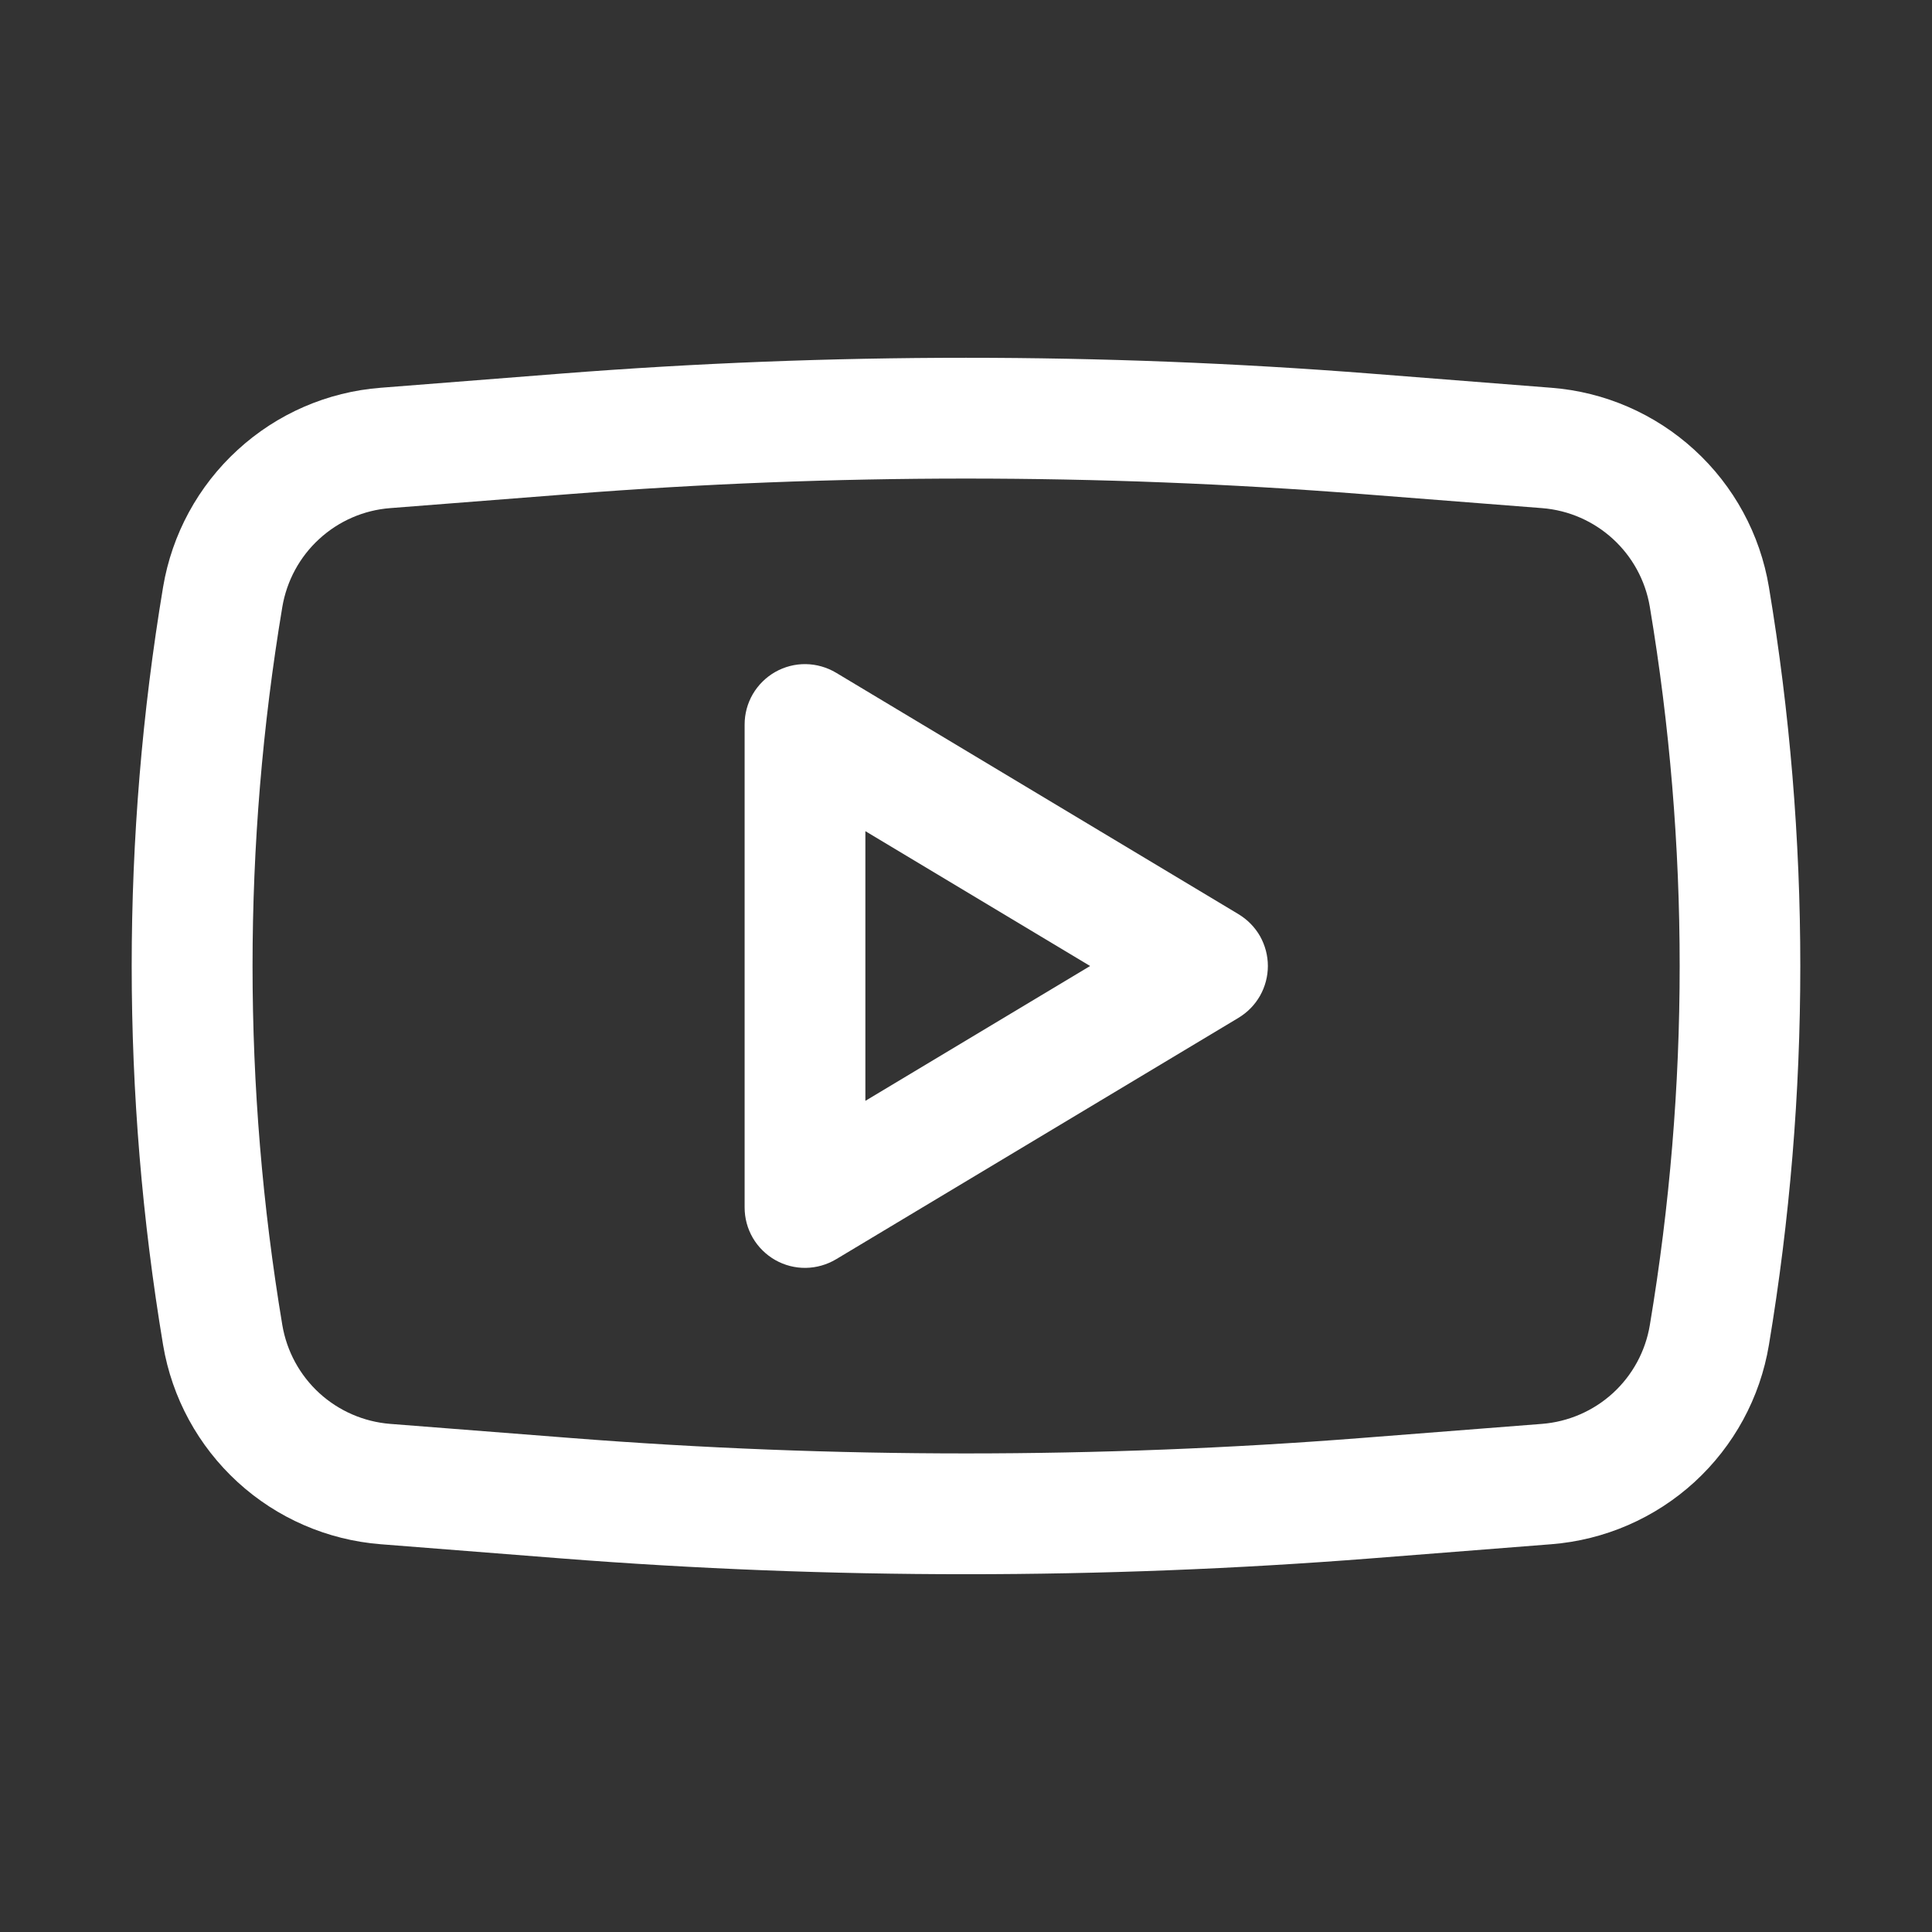 <svg width="24" height="24" viewBox="0 0 24 24" fill="none" xmlns="http://www.w3.org/2000/svg">
<rect x="0" y="0" width="24" height="24" fill="#333333" stroke="none"/>
<path fill-rule="evenodd" clip-rule="evenodd" d="M10.386 8.357C10.272 8.289 10.142 8.252 10.01 8.25C9.877 8.248 9.746 8.282 9.631 8.347C9.515 8.413 9.419 8.508 9.352 8.622C9.285 8.737 9.25 8.867 9.25 9V15C9.25 15.133 9.285 15.263 9.352 15.378C9.419 15.492 9.515 15.587 9.631 15.653C9.746 15.718 9.877 15.752 10.01 15.75C10.142 15.748 10.272 15.711 10.386 15.643L15.386 12.643C15.497 12.576 15.589 12.482 15.653 12.369C15.716 12.257 15.75 12.129 15.75 12C15.75 11.87 15.716 11.743 15.653 11.63C15.589 11.518 15.497 11.424 15.386 11.357L10.386 8.357ZM13.542 12L10.75 13.675V10.325L13.542 12Z" fill="white"/>
<path fill-rule="evenodd" clip-rule="evenodd" d="M17.03 4.641C13.682 4.379 10.319 4.379 6.97 4.641L4.729 4.817C4.067 4.868 3.441 5.14 2.952 5.589C2.462 6.037 2.136 6.637 2.026 7.292C1.506 10.409 1.506 13.591 2.026 16.708C2.136 17.363 2.462 17.962 2.952 18.411C3.441 18.859 4.067 19.131 4.729 19.183L6.969 19.359C10.318 19.621 13.682 19.621 17.031 19.359L19.271 19.183C19.933 19.131 20.559 18.859 21.049 18.411C21.539 17.962 21.865 17.363 21.974 16.708C22.494 13.591 22.494 10.409 21.974 7.292C21.865 6.637 21.539 6.037 21.049 5.589C20.559 5.14 19.933 4.868 19.271 4.817L17.03 4.641ZM7.087 6.137C10.358 5.881 13.644 5.881 16.915 6.137L19.155 6.312C19.831 6.365 20.384 6.872 20.495 7.54C20.989 10.493 20.989 13.507 20.495 16.46C20.441 16.785 20.28 17.082 20.037 17.305C19.794 17.527 19.484 17.662 19.155 17.688L16.915 17.863C13.644 18.119 10.358 18.119 7.087 17.863L4.847 17.688C4.519 17.662 4.209 17.527 3.966 17.305C3.723 17.082 3.562 16.785 3.507 16.46C3.014 13.507 3.014 10.493 3.507 7.54C3.562 7.215 3.723 6.917 3.966 6.695C4.209 6.472 4.519 6.337 4.847 6.312L7.087 6.137Z" fill="white"/>
</svg>
